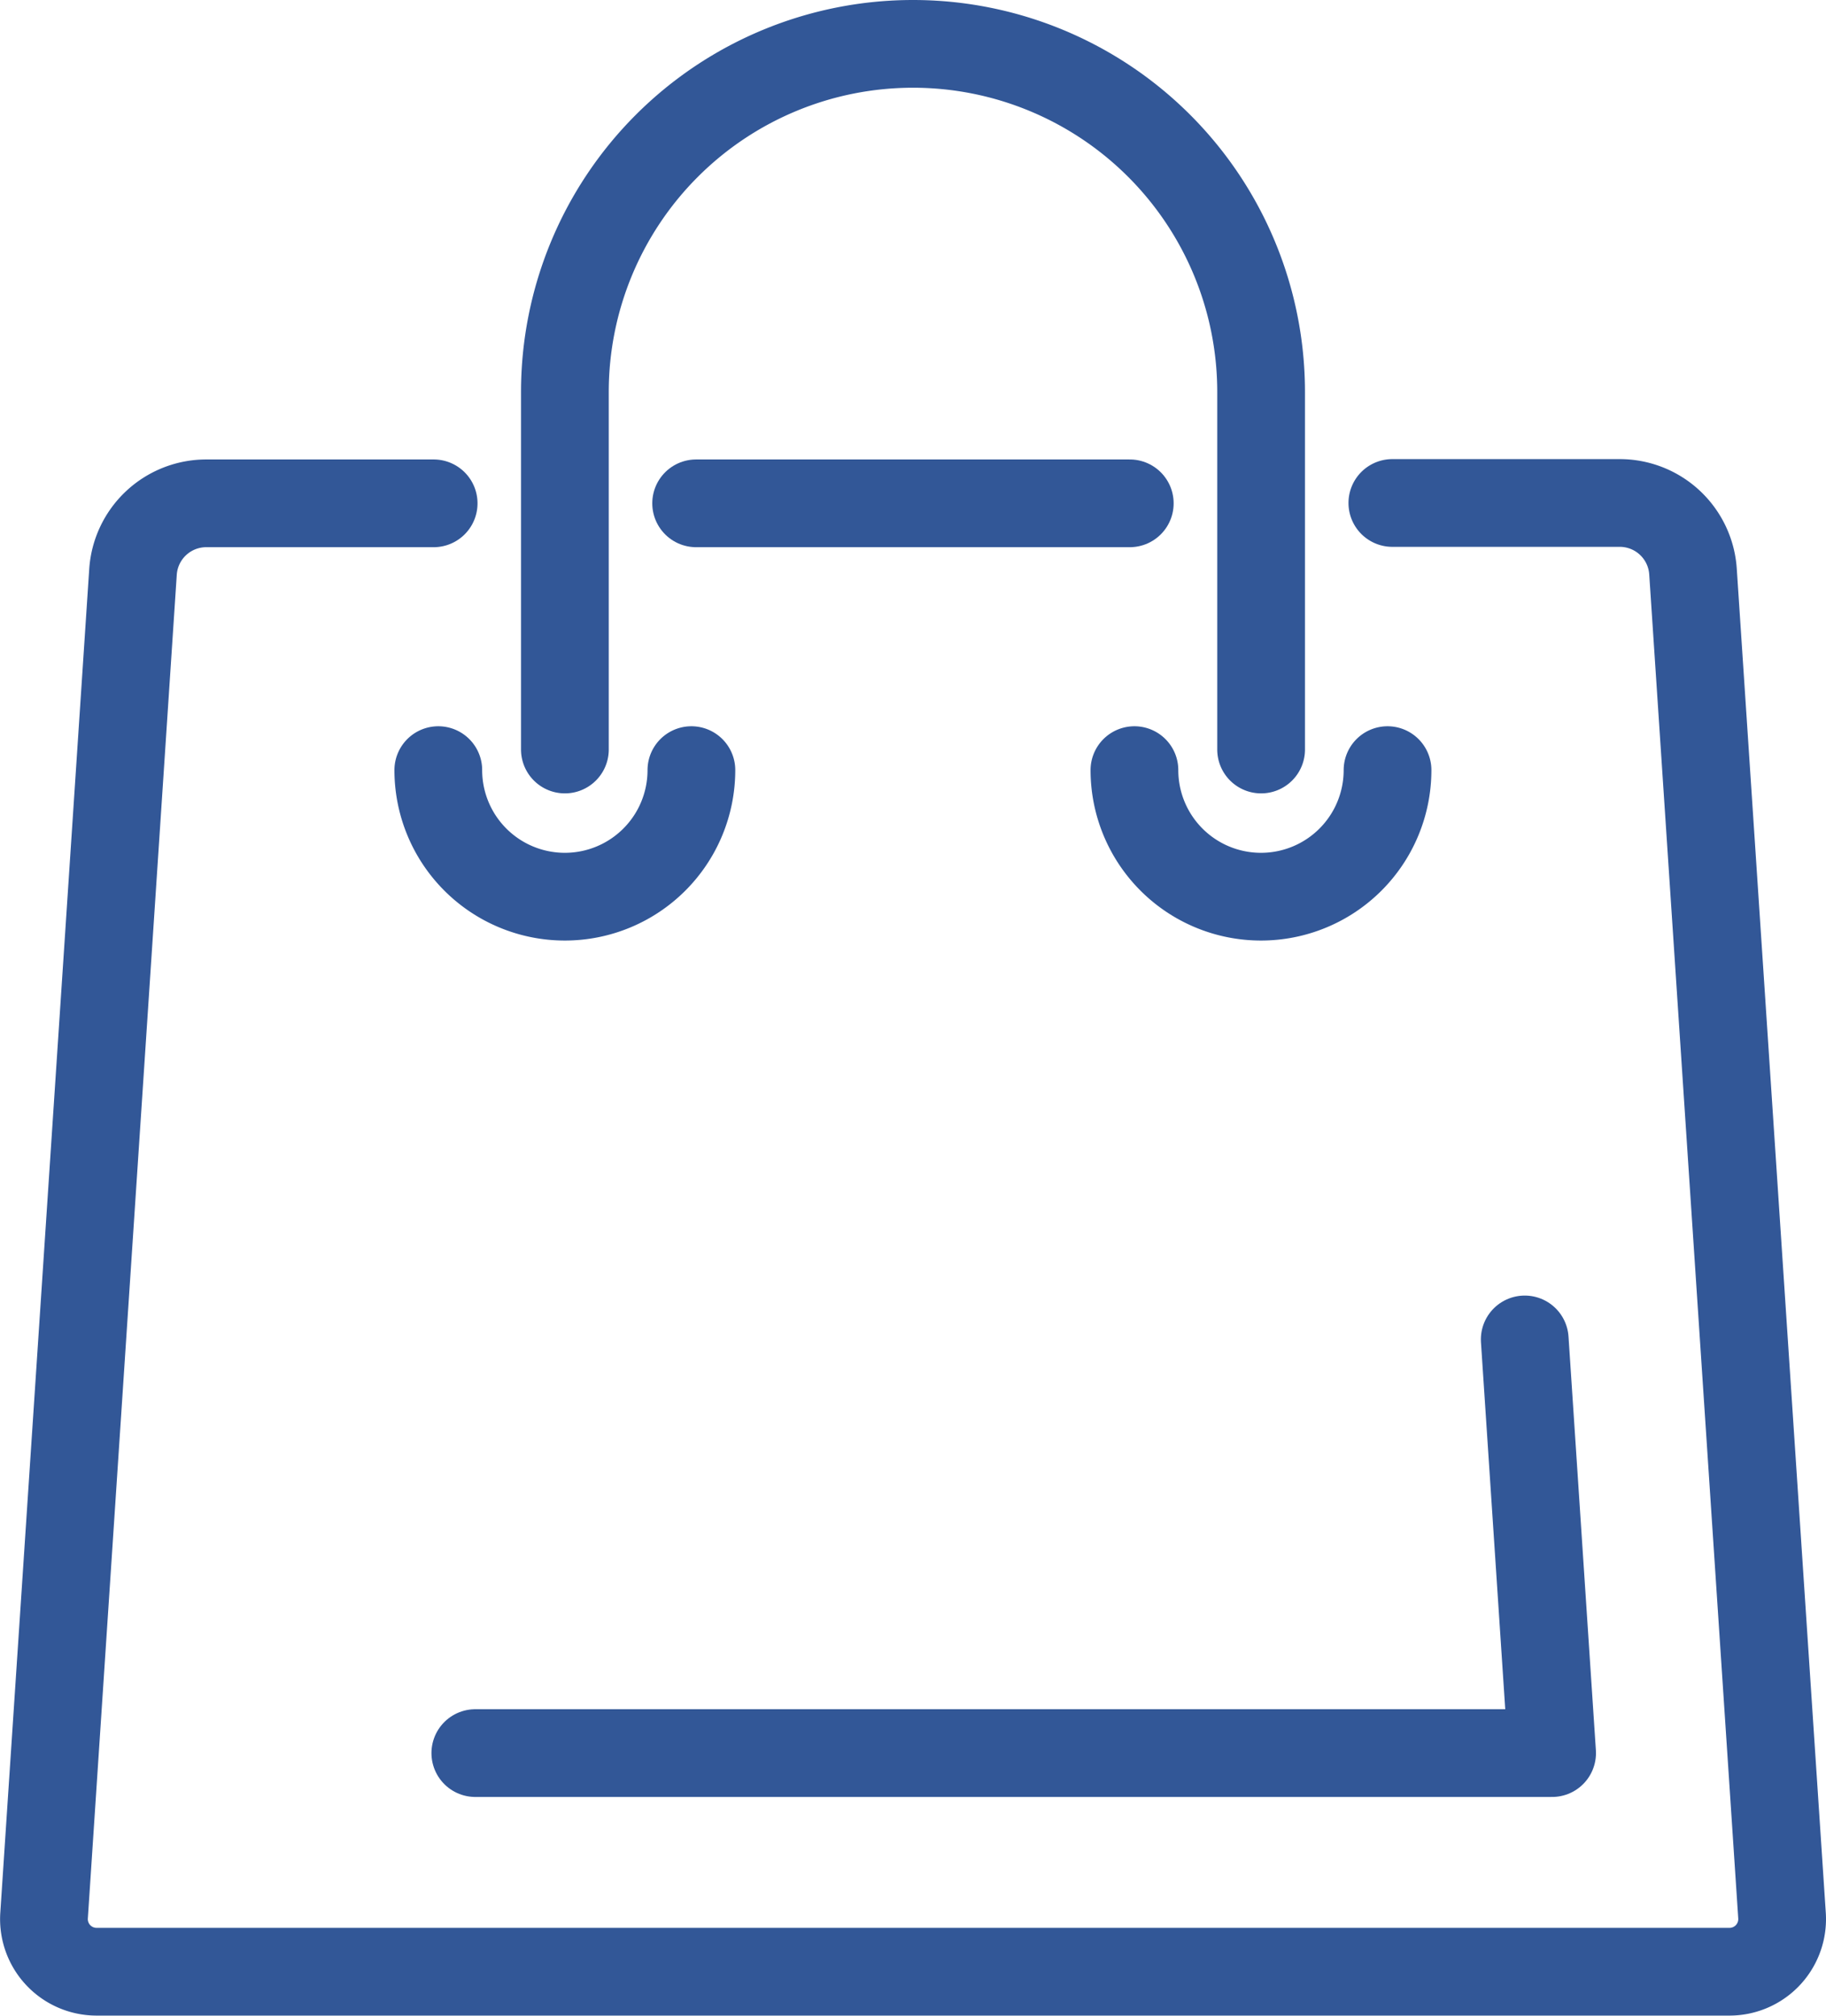 <svg xmlns="http://www.w3.org/2000/svg" width="20.814" height="22.975" viewBox="0 0 20.814 22.975"><g transform="translate(0.162 0.162)"><g transform="translate(0.338 0.338)"><path d="M109.28,12.657V8.582a3.968,3.968,0,0,0-7.936,0v4.075" transform="translate(-95.405 -4.614)" fill="none" stroke="#325797" stroke-linecap="round" stroke-linejoin="round" stroke-width="1"/><path d="M210,139.456a1.442,1.442,0,0,1-2.885,0" transform="translate(-194.684 -131.178)" fill="none" stroke="#325797" stroke-linecap="round" stroke-linejoin="round" stroke-width="1"/><path d="M80.737,139.456a1.442,1.442,0,0,1-2.885,0" transform="translate(-73.356 -131.178)" fill="none" stroke="#325797" stroke-linecap="round" stroke-linejoin="round" stroke-width="1"/><path d="M9.056,89.922H6.464a.837.837,0,0,0-.835.782l-1.014,15.32a.6.6,0,0,0,.595.635H23.831a.6.6,0,0,0,.595-.635L23.411,90.7a.837.837,0,0,0-.835-.782H19.984" transform="translate(-4.613 -84.685)" fill="none" stroke="#325797" stroke-linecap="round" stroke-linejoin="round" stroke-width="1"/><path d="M84.71,249.875H96.984l-.312-4.715" transform="translate(-79.792 -230.393)" fill="none" stroke="#325797" stroke-linecap="round" stroke-linejoin="round" stroke-width="1"/><line x2="4.943" transform="translate(7.435 5.237)" fill="none" stroke="#325797" stroke-linecap="round" stroke-linejoin="round" stroke-width="1"/></g></g></svg>